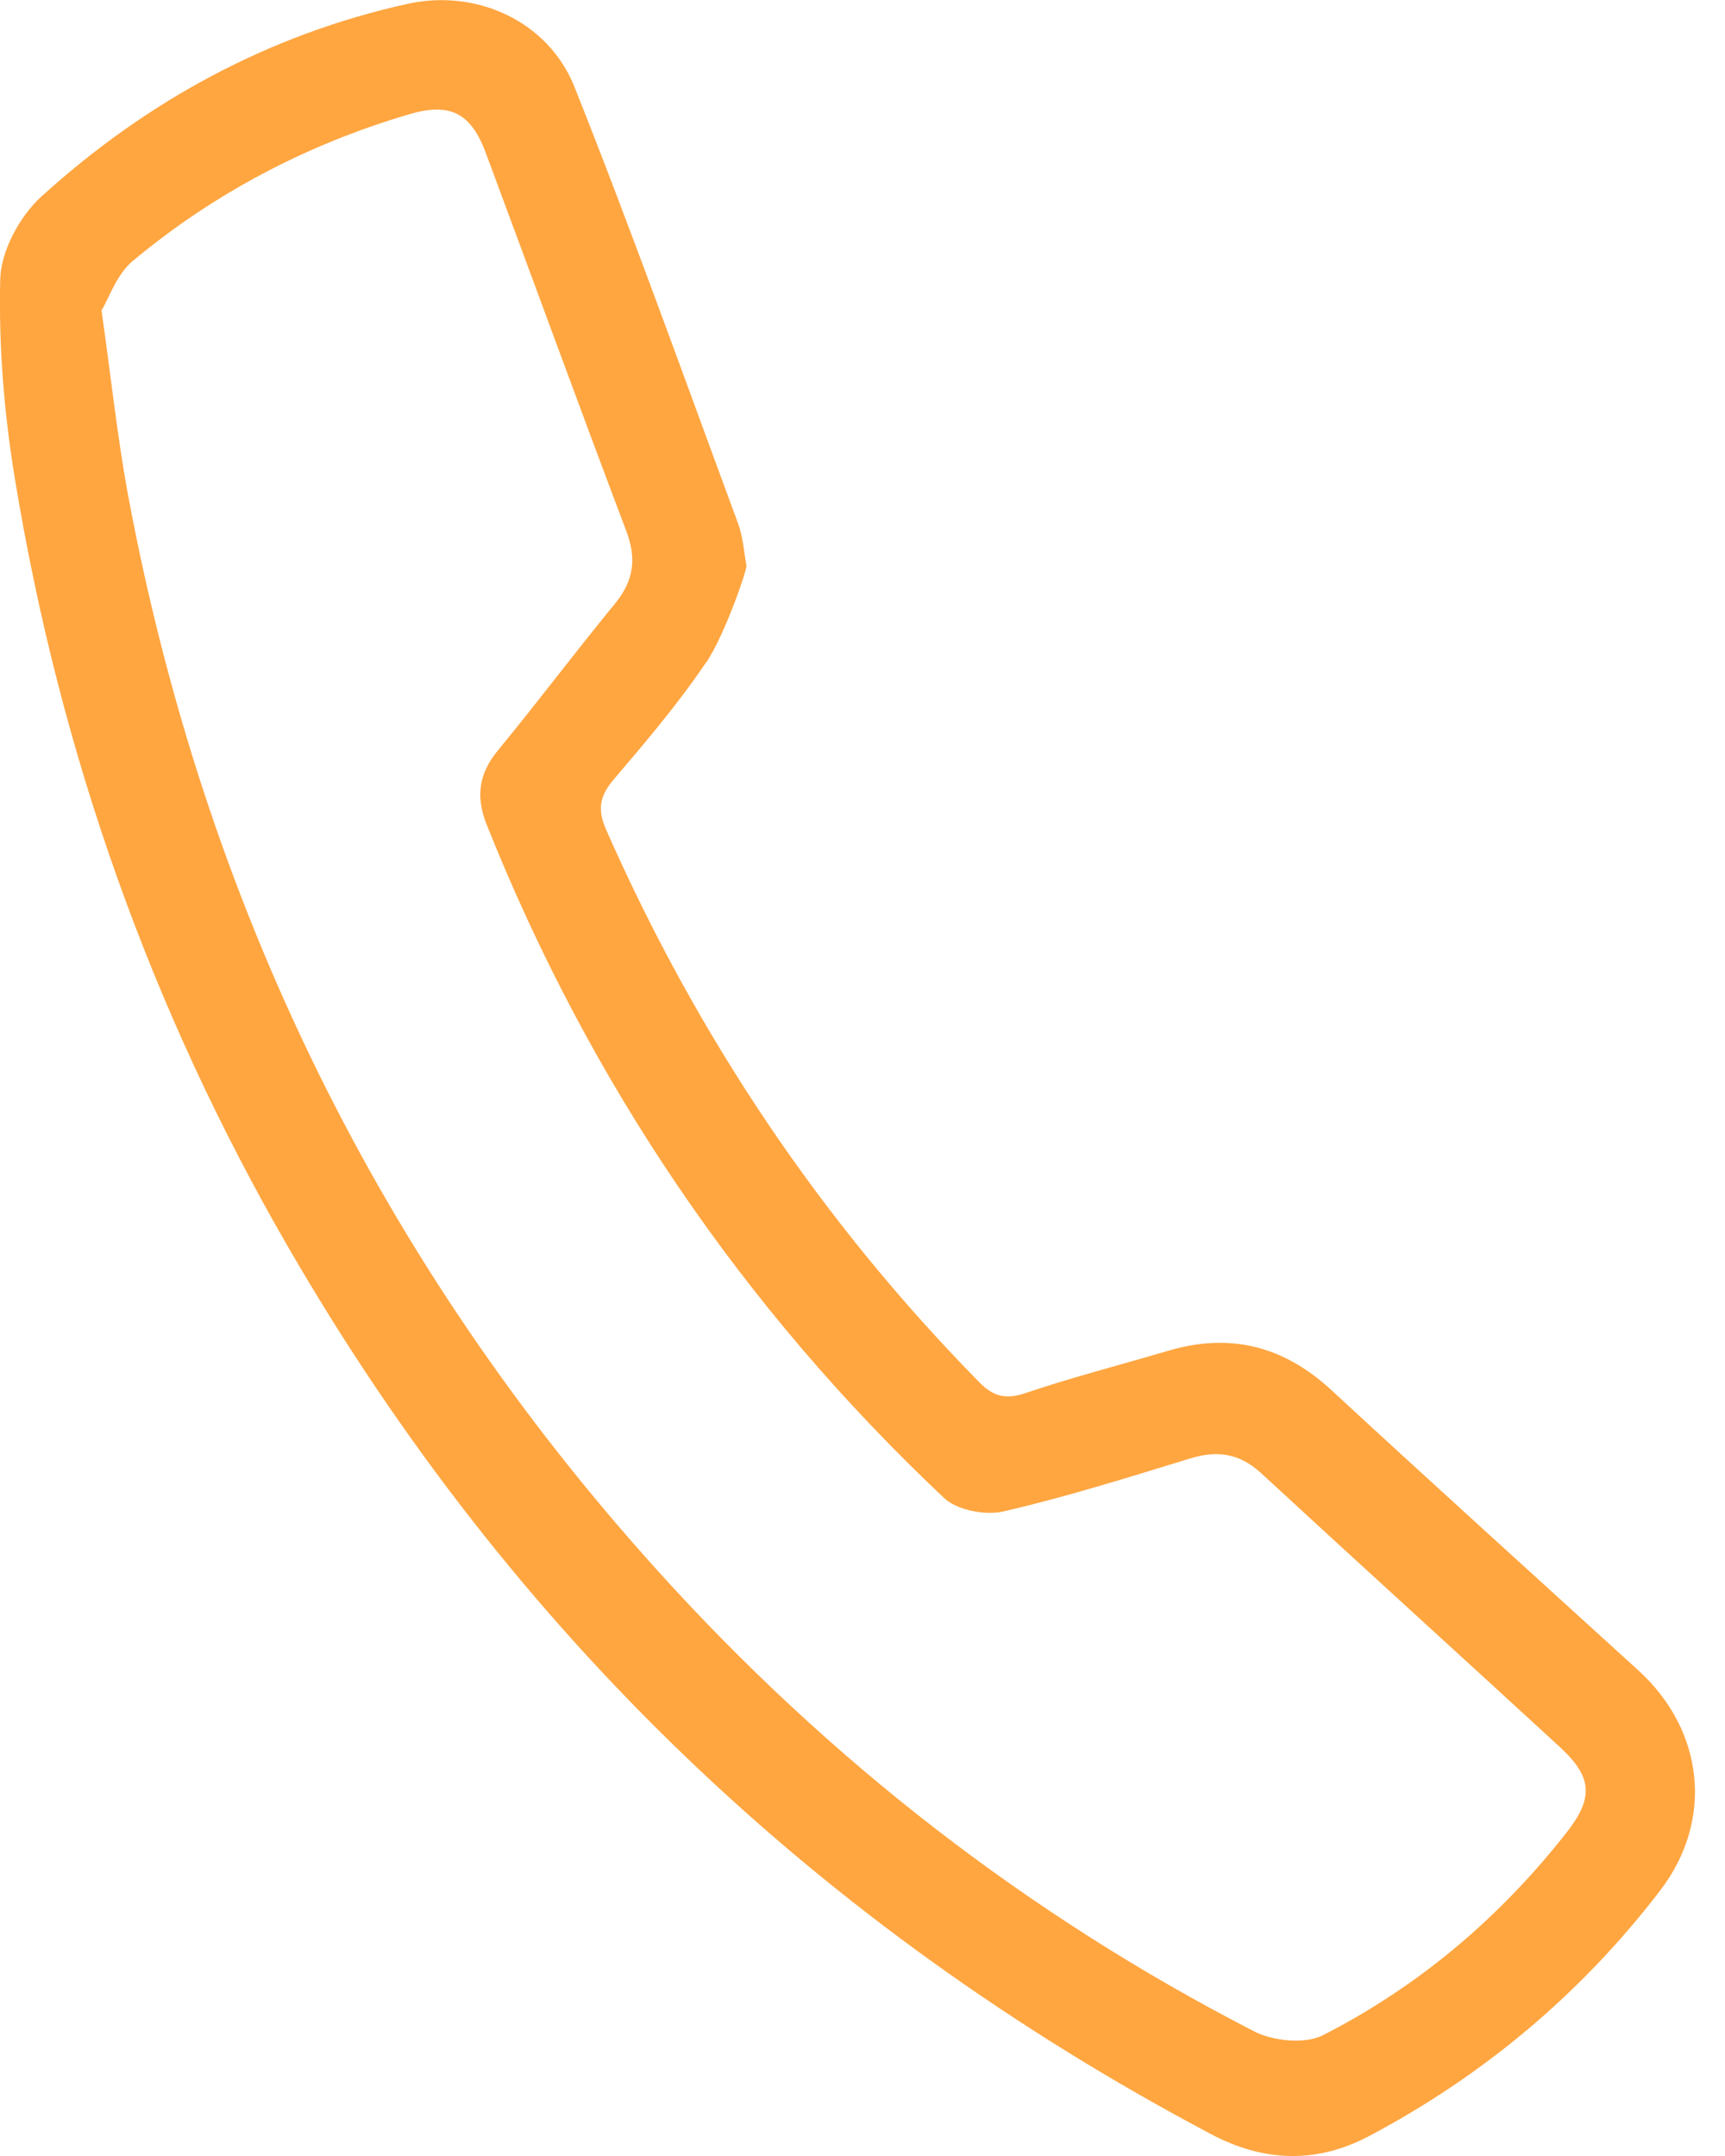 <svg width="16" height="20" viewBox="0 0 16 20" fill="none" xmlns="http://www.w3.org/2000/svg">
<g clip-path="url(#clip0_72_326)">
<path d="M6.549 6.145C6.292 6.526 5.992 6.879 5.693 7.23C5.565 7.381 5.538 7.503 5.62 7.692C6.465 9.611 7.612 11.324 9.081 12.82C9.214 12.957 9.332 12.985 9.517 12.921C9.952 12.774 10.395 12.661 10.836 12.53C11.412 12.36 11.906 12.486 12.35 12.896C13.293 13.768 14.245 14.628 15.195 15.494C15.807 16.051 15.899 16.883 15.399 17.537C14.668 18.491 13.764 19.25 12.703 19.813C12.211 20.074 11.719 20.057 11.227 19.794C7.596 17.871 4.739 15.139 2.68 11.581C1.393 9.359 0.555 6.976 0.139 4.447C0.038 3.836 -0.013 3.209 0.002 2.591C0.008 2.329 0.183 2.005 0.385 1.822C1.358 0.939 2.488 0.322 3.779 0.036C4.42 -0.107 5.086 0.198 5.328 0.805C5.862 2.146 6.347 3.506 6.847 4.859C6.891 4.981 6.9 5.116 6.923 5.244C6.94 5.254 6.728 5.883 6.549 6.148V6.145ZM0.941 2.873C1.032 3.518 1.089 4.052 1.185 4.578C1.891 8.373 3.52 11.719 6.114 14.586C7.696 16.335 9.533 17.764 11.633 18.844C11.809 18.934 12.104 18.964 12.27 18.88C13.159 18.426 13.911 17.789 14.529 17.001C14.783 16.677 14.771 16.486 14.468 16.206C13.548 15.359 12.621 14.519 11.702 13.67C11.501 13.483 11.295 13.451 11.04 13.529C10.466 13.705 9.891 13.886 9.306 14.021C9.136 14.06 8.871 14.008 8.752 13.892C6.883 12.127 5.471 10.046 4.517 7.657C4.411 7.396 4.437 7.18 4.62 6.959C4.989 6.511 5.338 6.045 5.708 5.595C5.878 5.385 5.906 5.181 5.809 4.926C5.368 3.76 4.941 2.587 4.506 1.419C4.367 1.045 4.174 0.948 3.791 1.061C2.846 1.341 1.986 1.791 1.229 2.423C1.082 2.547 1.011 2.764 0.946 2.873H0.941Z" fill="#FFA641"/>
</g>
<defs>
<clipPath id="clip0_72_326">
<rect width="15.723" height="20" fill="white"/>
</clipPath>
</defs>
</svg>
